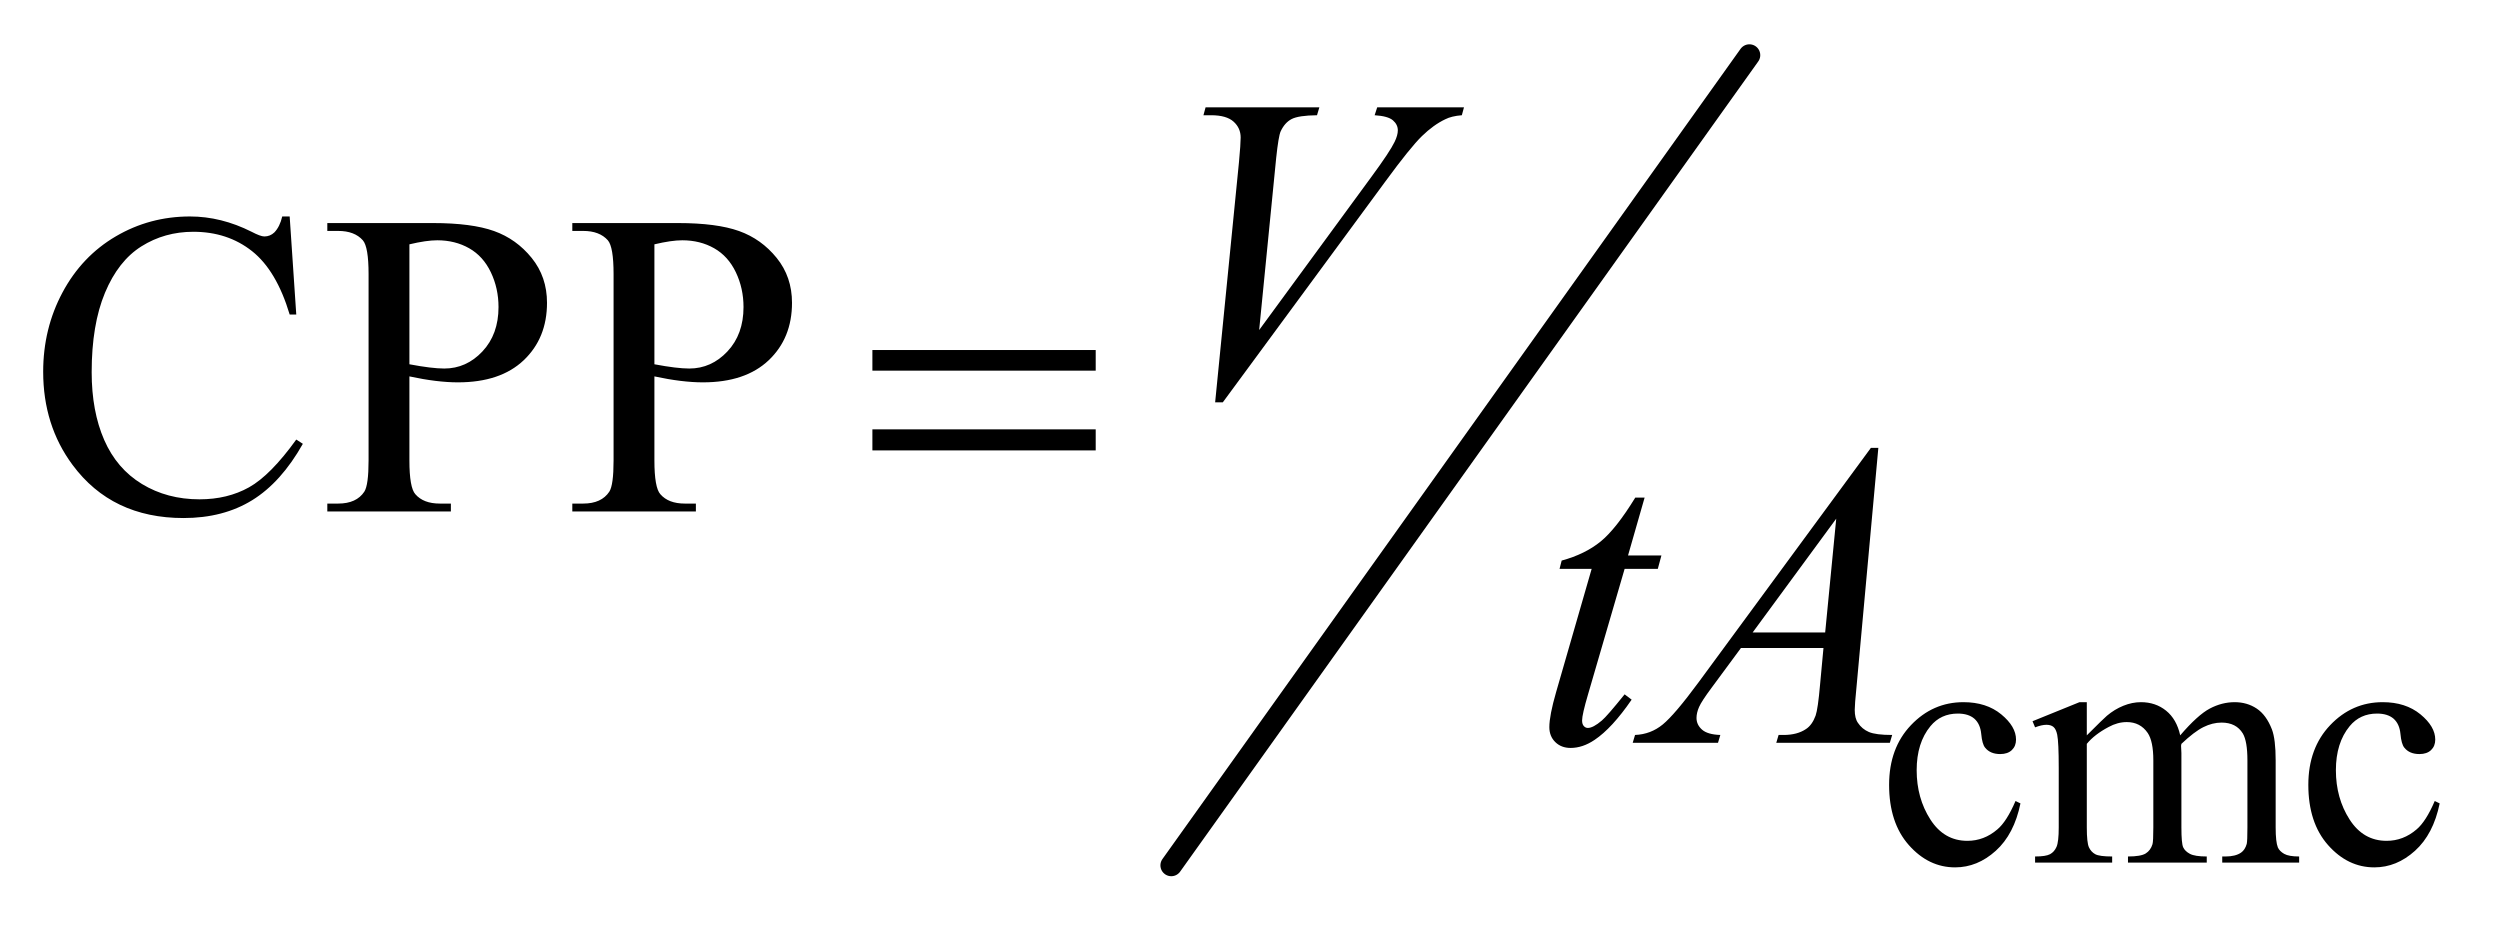 <?xml version="1.0" encoding="UTF-8"?>
<!DOCTYPE svg PUBLIC '-//W3C//DTD SVG 1.0//EN'
          'http://www.w3.org/TR/2001/REC-SVG-20010904/DTD/svg10.dtd'>
<svg stroke-dasharray="none" shape-rendering="auto" xmlns="http://www.w3.org/2000/svg" font-family="'Dialog'" text-rendering="auto" width="90" fill-opacity="1" color-interpolation="auto" color-rendering="auto" preserveAspectRatio="xMidYMid meet" font-size="12px" viewBox="0 0 90 34" fill="black" xmlns:xlink="http://www.w3.org/1999/xlink" stroke="black" image-rendering="auto" stroke-miterlimit="10" stroke-linecap="square" stroke-linejoin="miter" font-style="normal" stroke-width="1" height="34" stroke-dashoffset="0" font-weight="normal" stroke-opacity="1"
><!--Generated by the Batik Graphics2D SVG Generator--><defs id="genericDefs"
  /><g
  ><defs id="defs1"
    ><clipPath clipPathUnits="userSpaceOnUse" id="clipPath1"
      ><path d="M1.052 1.251 L58.162 1.251 L58.162 22.506 L1.052 22.506 L1.052 1.251 Z"
      /></clipPath
      ><clipPath clipPathUnits="userSpaceOnUse" id="clipPath2"
      ><path d="M33.614 39.973 L33.614 719.027 L1858.199 719.027 L1858.199 39.973 Z"
      /></clipPath
    ></defs
    ><g stroke-width="16" transform="scale(1.576,1.576) translate(-1.052,-1.251) matrix(0.031,0,0,0.031,0,0)" stroke-linejoin="round" stroke-linecap="round"
    ><line y2="678" fill="none" x1="1323" clip-path="url(#clipPath2)" x2="897" y1="81"
    /></g
    ><g transform="matrix(0.049,0,0,0.049,-1.658,-1.972)"
    ><path d="M1518.25 630.5 Q1513.625 653.125 1500.125 665.312 Q1486.625 677.5 1470.25 677.5 Q1450.75 677.5 1436.25 661.125 Q1421.75 644.75 1421.75 616.875 Q1421.75 589.875 1437.812 573 Q1453.875 556.125 1476.375 556.125 Q1493.25 556.125 1504.125 565.062 Q1515 574 1515 583.625 Q1515 588.375 1511.938 591.312 Q1508.875 594.25 1503.375 594.25 Q1496 594.25 1492.25 589.5 Q1490.125 586.875 1489.438 579.5 Q1488.75 572.125 1484.375 568.25 Q1480 564.5 1472.25 564.5 Q1459.75 564.5 1452.125 573.75 Q1442 586 1442 606.125 Q1442 626.625 1452.062 642.312 Q1462.125 658 1479.25 658 Q1491.5 658 1501.25 649.625 Q1508.125 643.875 1514.625 628.75 L1518.25 630.5 ZM1567 580.5 Q1579.5 568 1581.75 566.125 Q1587.375 561.375 1593.875 558.75 Q1600.375 556.125 1606.75 556.125 Q1617.5 556.125 1625.25 562.375 Q1633 568.625 1635.625 580.5 Q1648.5 565.5 1657.375 560.812 Q1666.25 556.125 1675.625 556.125 Q1684.75 556.125 1691.812 560.812 Q1698.875 565.5 1703 576.125 Q1705.75 583.375 1705.75 598.875 L1705.75 648.125 Q1705.75 658.875 1707.375 662.875 Q1708.625 665.625 1712 667.562 Q1715.375 669.5 1723 669.5 L1723 674 L1666.5 674 L1666.5 669.5 L1668.875 669.5 Q1676.25 669.5 1680.375 666.625 Q1683.25 664.625 1684.5 660.25 Q1685 658.125 1685 648.125 L1685 598.875 Q1685 584.875 1681.625 579.125 Q1676.75 571.125 1666 571.125 Q1659.375 571.125 1652.688 574.438 Q1646 577.75 1636.5 586.75 L1636.25 588.125 L1636.5 593.5 L1636.5 648.125 Q1636.5 659.875 1637.812 662.75 Q1639.125 665.625 1642.75 667.562 Q1646.375 669.5 1655.125 669.5 L1655.125 674 L1597.25 674 L1597.25 669.5 Q1606.75 669.5 1610.312 667.25 Q1613.875 665 1615.25 660.5 Q1615.875 658.375 1615.875 648.125 L1615.875 598.875 Q1615.875 584.875 1611.75 578.75 Q1606.25 570.75 1596.375 570.75 Q1589.625 570.75 1583 574.375 Q1572.625 579.875 1567 586.75 L1567 648.125 Q1567 659.375 1568.562 662.75 Q1570.125 666.125 1573.188 667.812 Q1576.25 669.5 1585.625 669.5 L1585.625 674 L1529 674 L1529 669.5 Q1536.875 669.5 1540 667.812 Q1543.125 666.125 1544.75 662.438 Q1546.375 658.75 1546.375 648.125 L1546.375 604.375 Q1546.375 585.5 1545.25 580 Q1544.375 575.875 1542.5 574.312 Q1540.625 572.75 1537.375 572.75 Q1533.875 572.75 1529 574.625 L1527.125 570.125 L1561.625 556.125 L1567 556.125 L1567 580.5 ZM1826.25 630.5 Q1821.625 653.125 1808.125 665.312 Q1794.625 677.5 1778.25 677.5 Q1758.75 677.5 1744.25 661.125 Q1729.75 644.75 1729.75 616.875 Q1729.75 589.875 1745.812 573 Q1761.875 556.125 1784.375 556.125 Q1801.25 556.125 1812.125 565.062 Q1823 574 1823 583.625 Q1823 588.375 1819.938 591.312 Q1816.875 594.25 1811.375 594.25 Q1804 594.25 1800.25 589.5 Q1798.125 586.875 1797.438 579.5 Q1796.75 572.125 1792.375 568.25 Q1788 564.5 1780.25 564.5 Q1767.75 564.5 1760.125 573.75 Q1750 586 1750 606.125 Q1750 626.625 1760.062 642.312 Q1770.125 658 1787.25 658 Q1799.5 658 1809.25 649.625 Q1816.125 643.875 1822.625 628.75 L1826.25 630.5 Z" stroke="none" clip-path="url(#clipPath2)"
    /></g
    ><g transform="matrix(0.049,0,0,0.049,-1.658,-1.972)"
    ><path d="M246.656 199.281 L251.5 271.312 L246.656 271.312 Q236.969 238.969 219 224.75 Q201.031 210.531 175.875 210.531 Q154.781 210.531 137.75 221.234 Q120.719 231.938 110.953 255.375 Q101.188 278.812 101.188 313.656 Q101.188 342.406 110.406 363.5 Q119.625 384.594 138.141 395.844 Q156.656 407.094 180.406 407.094 Q201.031 407.094 216.812 398.266 Q232.594 389.438 251.5 363.188 L256.344 366.312 Q240.406 394.594 219.156 407.719 Q197.906 420.844 168.688 420.844 Q116.031 420.844 87.125 381.781 Q65.562 352.719 65.562 313.344 Q65.562 281.625 79.781 255.062 Q94 228.5 118.922 213.891 Q143.844 199.281 173.375 199.281 Q196.344 199.281 218.688 210.531 Q225.25 213.969 228.062 213.969 Q232.281 213.969 235.406 211 Q239.469 206.781 241.188 199.281 L246.656 199.281 ZM334.625 316.781 L334.625 378.5 Q334.625 398.5 339 403.344 Q344.938 410.219 356.969 410.219 L365.094 410.219 L365.094 416 L274.312 416 L274.312 410.219 L282.281 410.219 Q295.719 410.219 301.5 401.469 Q304.625 396.625 304.625 378.5 L304.625 241.625 Q304.625 221.625 300.406 216.781 Q294.312 209.906 282.281 209.906 L274.312 209.906 L274.312 204.125 L351.969 204.125 Q380.406 204.125 396.812 209.984 Q413.219 215.844 424.469 229.75 Q435.719 243.656 435.719 262.719 Q435.719 288.656 418.609 304.906 Q401.5 321.156 370.25 321.156 Q362.594 321.156 353.688 320.062 Q344.781 318.969 334.625 316.781 ZM334.625 307.875 Q342.906 309.438 349.312 310.219 Q355.719 311 360.25 311 Q376.5 311 388.297 298.422 Q400.094 285.844 400.094 265.844 Q400.094 252.094 394.469 240.297 Q388.844 228.5 378.531 222.641 Q368.219 216.781 355.094 216.781 Q347.125 216.781 334.625 219.75 L334.625 307.875 ZM514.625 316.781 L514.625 378.5 Q514.625 398.5 519 403.344 Q524.938 410.219 536.969 410.219 L545.094 410.219 L545.094 416 L454.312 416 L454.312 410.219 L462.281 410.219 Q475.719 410.219 481.5 401.469 Q484.625 396.625 484.625 378.5 L484.625 241.625 Q484.625 221.625 480.406 216.781 Q474.312 209.906 462.281 209.906 L454.312 209.906 L454.312 204.125 L531.969 204.125 Q560.406 204.125 576.812 209.984 Q593.219 215.844 604.469 229.75 Q615.719 243.656 615.719 262.719 Q615.719 288.656 598.609 304.906 Q581.5 321.156 550.25 321.156 Q542.594 321.156 533.688 320.062 Q524.781 318.969 514.625 316.781 ZM514.625 307.875 Q522.906 309.438 529.312 310.219 Q535.719 311 540.25 311 Q556.5 311 568.297 298.422 Q580.094 285.844 580.094 265.844 Q580.094 252.094 574.469 240.297 Q568.844 228.5 558.531 222.641 Q548.219 216.781 535.094 216.781 Q527.125 216.781 514.625 219.75 L514.625 307.875 Z" stroke="none" clip-path="url(#clipPath2)"
    /></g
    ><g transform="matrix(0.049,0,0,0.049,-1.658,-1.972)"
    ><path d="M926.594 335.844 L944.094 159.438 Q945.344 146 945.344 141.312 Q945.344 134.281 940.109 129.594 Q934.875 124.906 923.625 124.906 L918 124.906 L919.562 119.125 L1003.156 119.125 L1001.438 124.906 Q987.844 125.062 982.766 127.719 Q977.688 130.375 974.719 136.781 Q973.156 140.219 971.438 156.312 L958.938 282.719 L1041.594 169.906 Q1055.031 151.625 1058.469 144.438 Q1060.812 139.594 1060.812 136 Q1060.812 131.781 1057.219 128.656 Q1053.625 125.531 1043.781 124.906 L1045.656 119.125 L1109.406 119.125 L1107.844 124.906 Q1100.188 125.531 1095.656 127.875 Q1087.062 131.938 1078.547 140.219 Q1070.031 148.5 1051.594 173.656 L932.219 335.844 L926.594 335.844 Z" stroke="none" clip-path="url(#clipPath2)"
    /></g
    ><g transform="matrix(0.049,0,0,0.049,-1.658,-1.972)"
    ><path d="M1242.125 405.844 L1229.938 448.344 L1254.469 448.344 L1251.812 458.188 L1227.438 458.188 L1200.562 550.375 Q1196.188 565.219 1196.188 569.594 Q1196.188 572.25 1197.438 573.656 Q1198.688 575.062 1200.406 575.062 Q1204.312 575.062 1210.719 569.594 Q1214.469 566.469 1227.438 550.375 L1232.594 554.281 Q1218.219 575.219 1205.406 583.812 Q1196.656 589.75 1187.75 589.75 Q1180.875 589.75 1176.5 585.453 Q1172.125 581.156 1172.125 574.438 Q1172.125 566 1177.125 548.656 L1203.219 458.188 L1179.625 458.188 L1181.188 452.094 Q1198.375 447.406 1209.781 438.109 Q1221.188 428.812 1235.25 405.844 L1242.125 405.844 ZM1413.844 369.281 L1397.75 545.531 Q1396.5 557.875 1396.5 561.781 Q1396.5 568.031 1398.844 571.312 Q1401.812 575.844 1406.891 578.031 Q1411.969 580.219 1424 580.219 L1422.281 586 L1338.844 586 L1340.562 580.219 L1344.156 580.219 Q1354.312 580.219 1360.719 575.844 Q1365.25 572.875 1367.75 566 Q1369.469 561.156 1371.031 543.188 L1373.531 516.312 L1312.906 516.312 L1291.344 545.531 Q1284 555.375 1282.125 559.672 Q1280.25 563.969 1280.25 567.719 Q1280.25 572.719 1284.312 576.312 Q1288.375 579.906 1297.75 580.219 L1296.031 586 L1233.375 586 L1235.094 580.219 Q1246.656 579.75 1255.484 572.484 Q1264.312 565.219 1281.812 541.469 L1408.375 369.281 L1413.844 369.281 ZM1382.906 421.312 L1321.5 504.906 L1374.781 504.906 L1382.906 421.312 Z" stroke="none" clip-path="url(#clipPath2)"
    /></g
    ><g transform="matrix(0.049,0,0,0.049,-1.658,-1.972)"
    ><path d="M674.781 297.406 L838.844 297.406 L838.844 312.562 L674.781 312.562 L674.781 297.406 ZM674.781 355.688 L838.844 355.688 L838.844 371.156 L674.781 371.156 L674.781 355.688 Z" stroke="none" clip-path="url(#clipPath2)"
    /></g
  ></g
></svg
>
